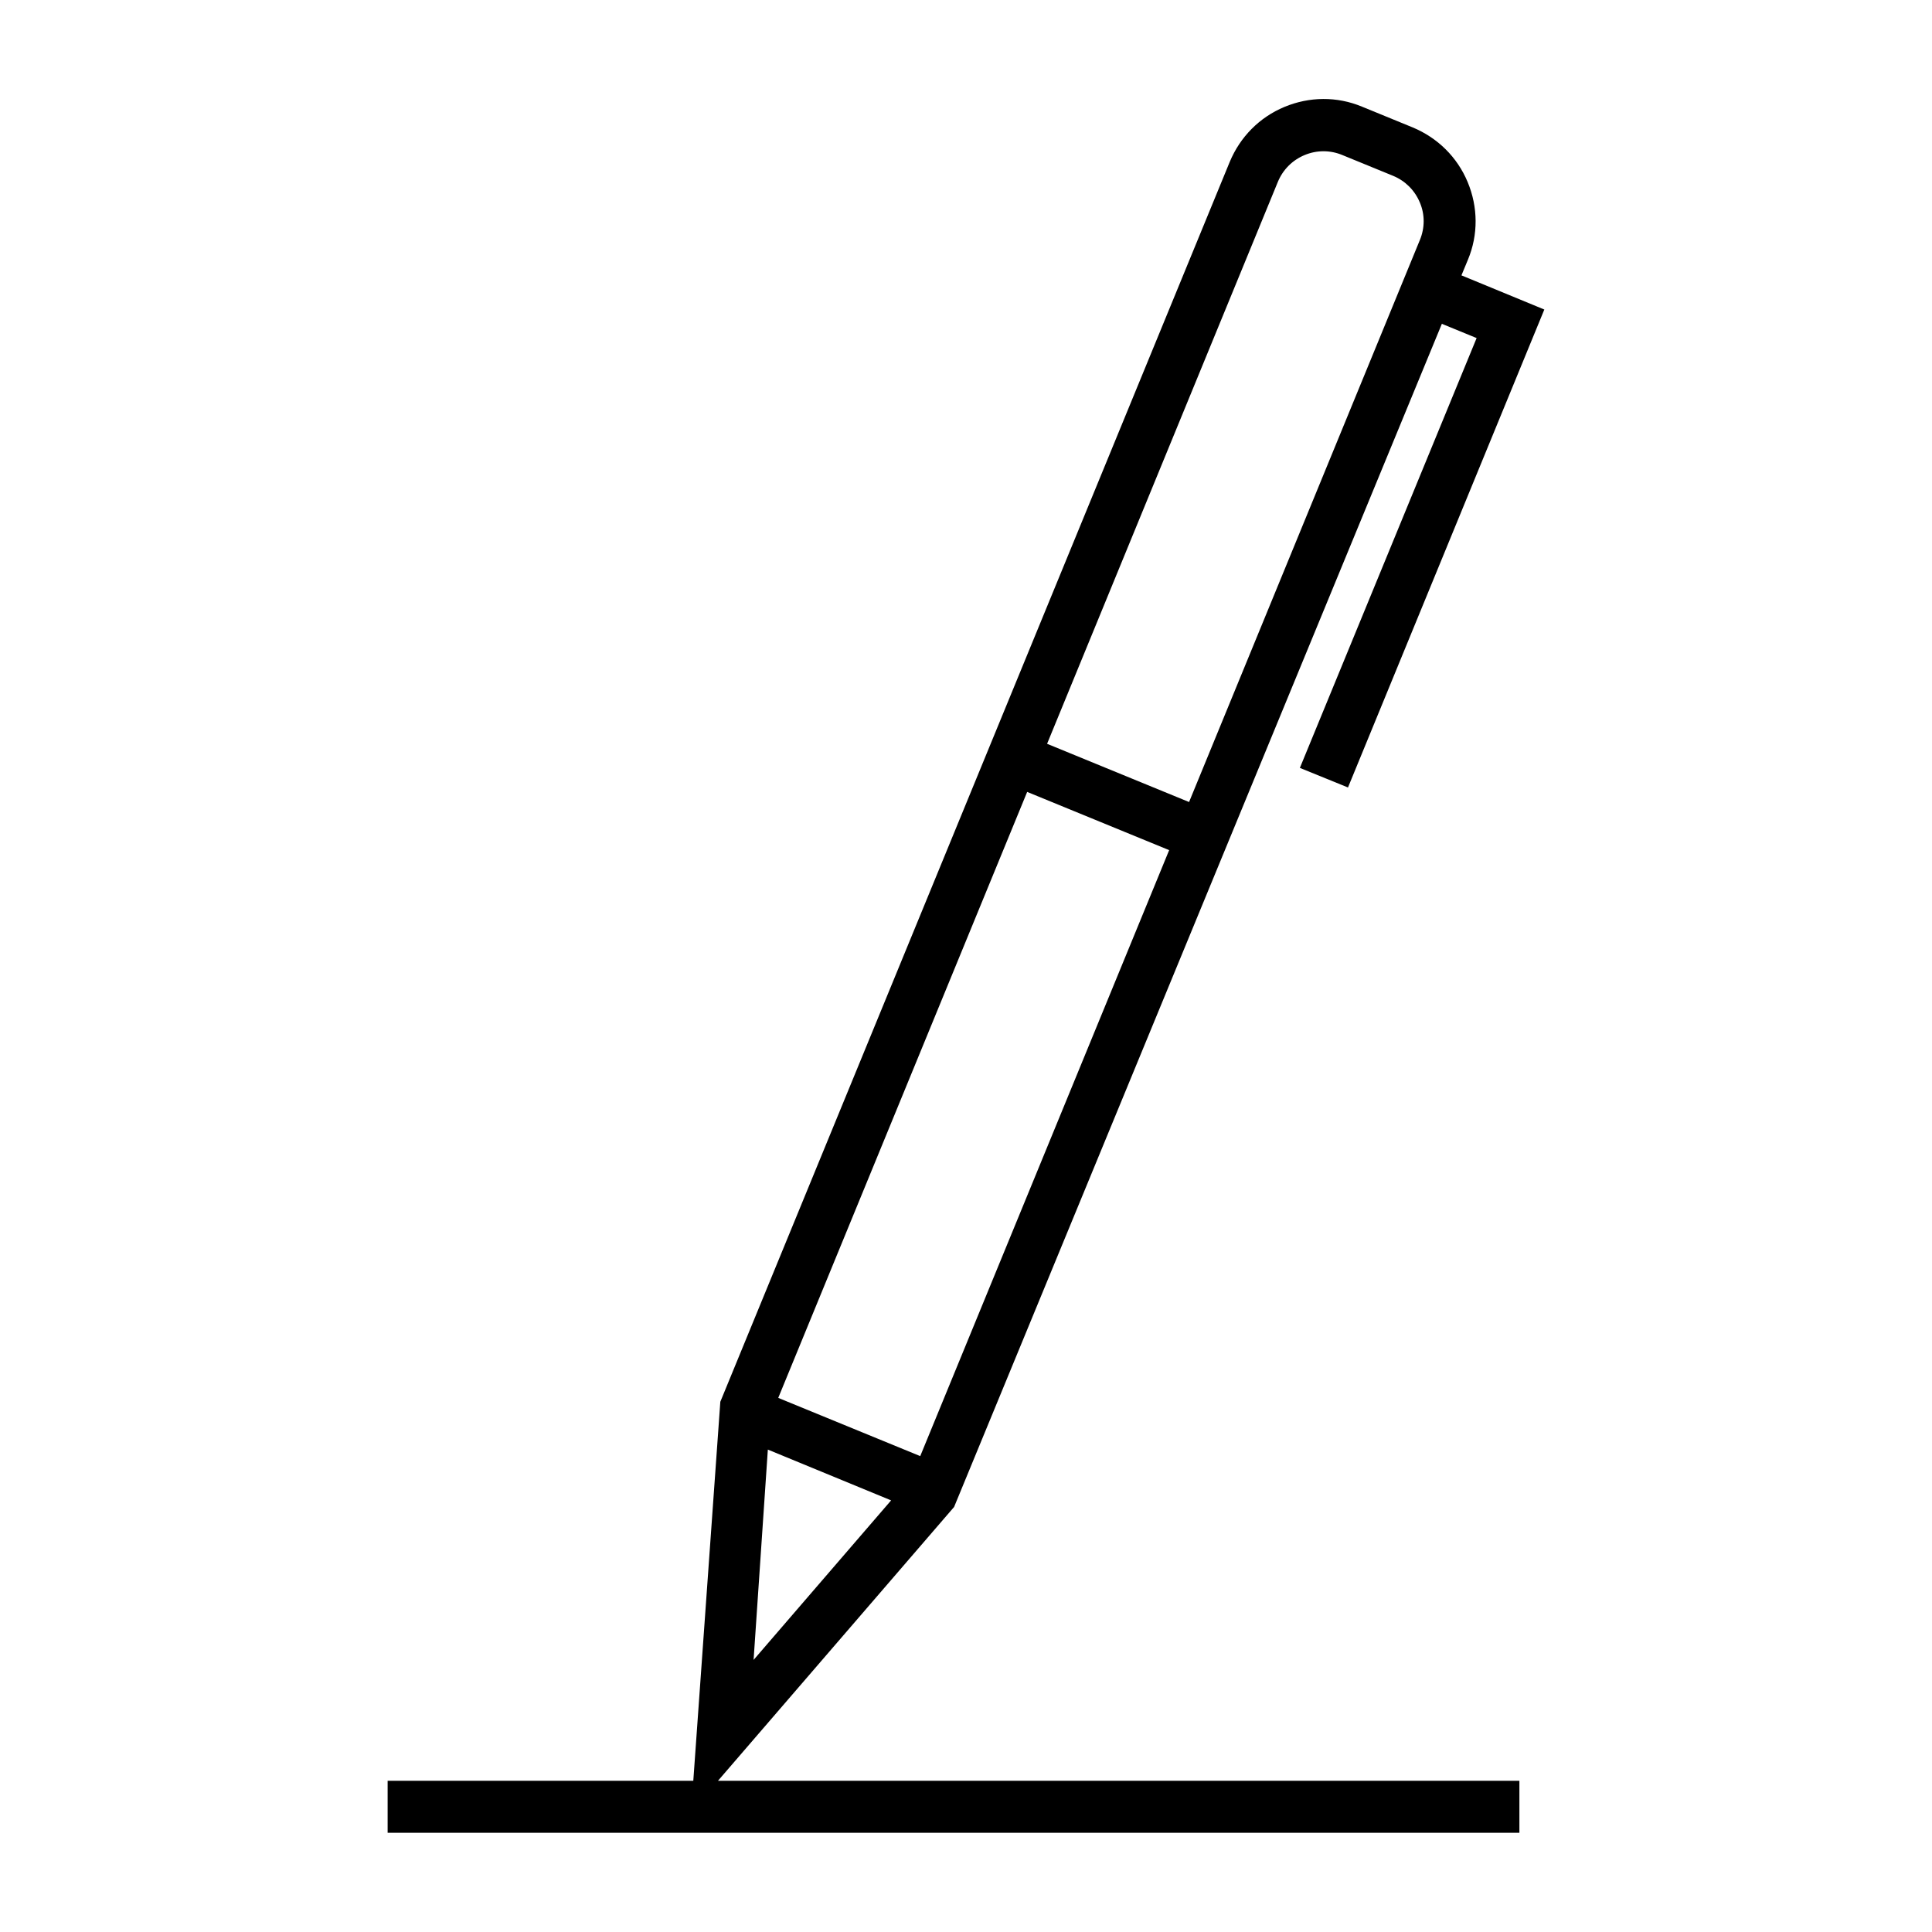 <?xml version="1.0" encoding="UTF-8"?>
<!-- Uploaded to: ICON Repo, www.svgrepo.com, Generator: ICON Repo Mixer Tools -->
<svg fill="#000000" width="800px" height="800px" version="1.1" viewBox="144 144 512 512" xmlns="http://www.w3.org/2000/svg">
 <path d="m501.23 352.69 52.031-126.66-21.965-9.055 1.73-4.172c2.754-6.613 2.676-13.934-0.078-20.547-2.754-6.613-7.949-11.73-14.562-14.484l-13.461-5.512c-6.613-2.754-13.934-2.676-20.547 0.078-6.613 2.754-11.73 7.949-14.484 14.562l-135 328.58-7.164 100.45-81.004 0.004v13.777h299.93v-13.777h-212.39l62.582-72.578 129.26-313.54 9.211 3.777-46.84 113.91zm-157.52 231.2 3.777-55.734 32.668 13.461zm44.16-54.004-37.629-15.43 65.969-160.59 37.629 15.43zm132.41-322.28-61.164 148.94-37.629-15.43 61.168-148.94c1.34-3.227 3.856-5.746 7.086-7.086 3.227-1.34 6.769-1.34 9.996 0l13.461 5.512c3.227 1.34 5.746 3.856 7.086 7.086 1.336 3.148 1.336 6.691-0.004 9.918z"/>
</svg>
